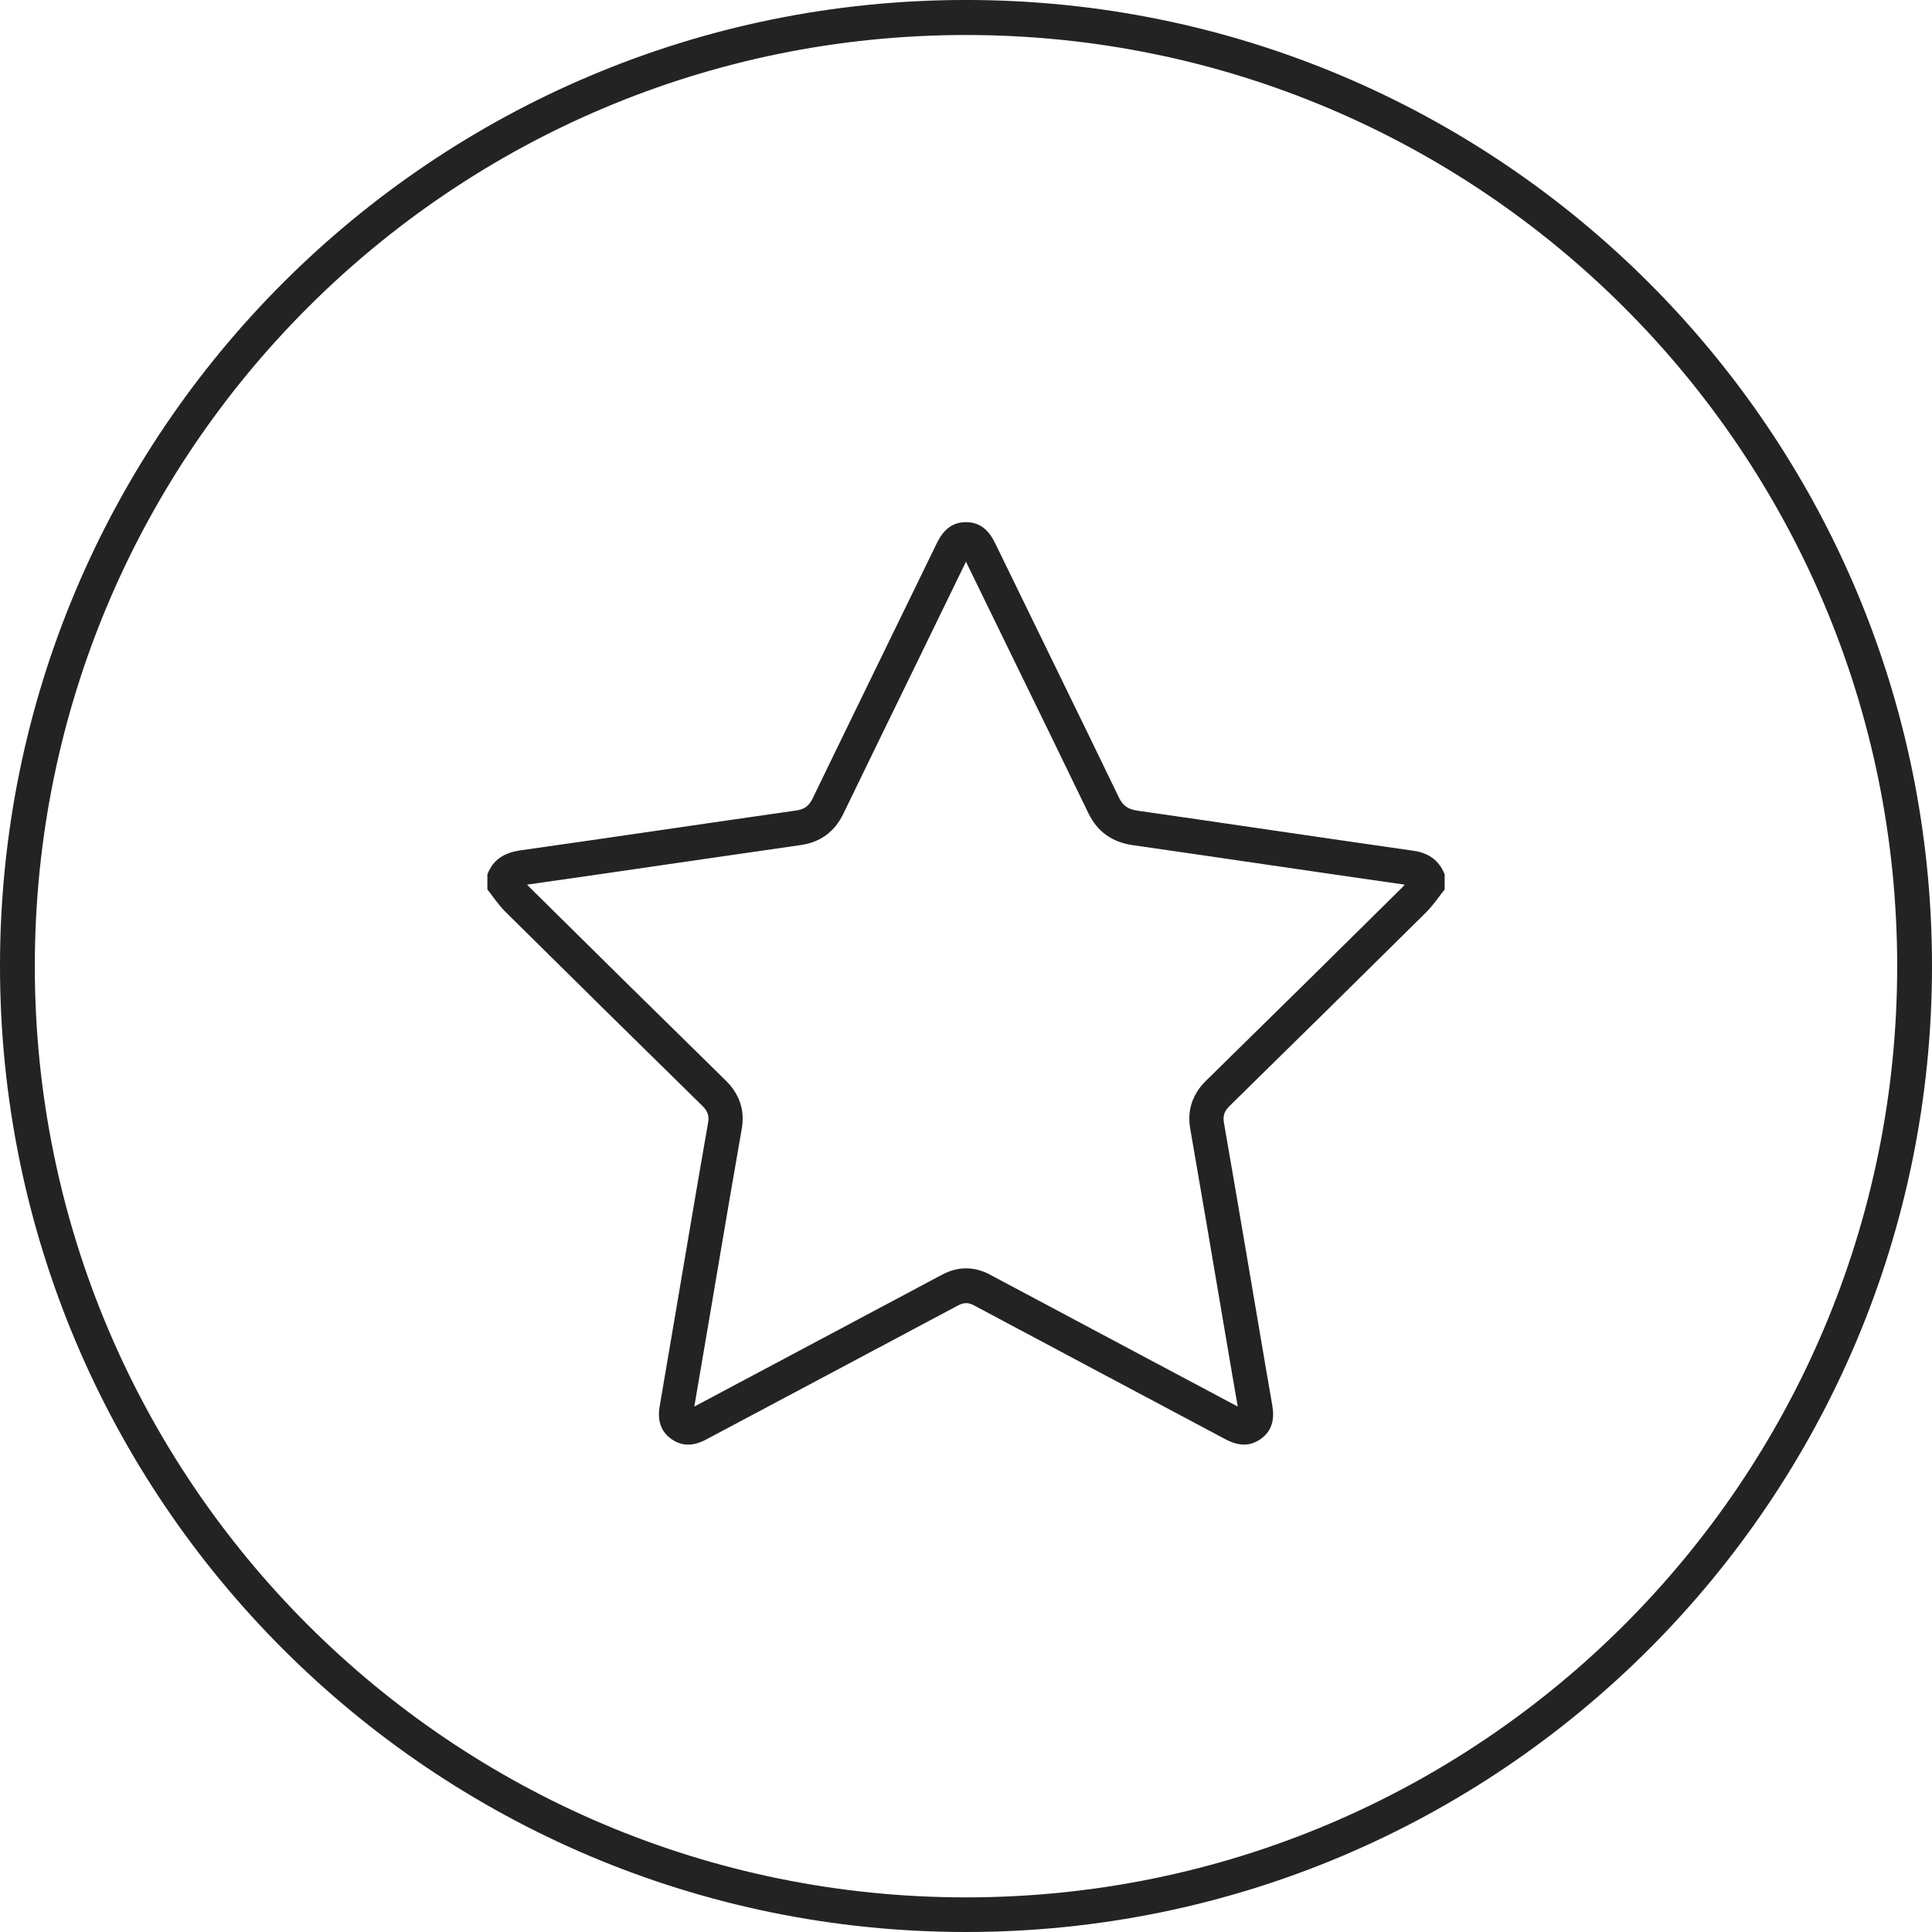 <?xml version="1.0" encoding="utf-8"?>
<!-- Generator: Adobe Illustrator 16.0.3, SVG Export Plug-In . SVG Version: 6.00 Build 0)  -->
<!DOCTYPE svg PUBLIC "-//W3C//DTD SVG 1.1//EN" "http://www.w3.org/Graphics/SVG/1.1/DTD/svg11.dtd">
<svg version="1.1" id="Слой_1" xmlns="http://www.w3.org/2000/svg" xmlns:xlink="http://www.w3.org/1999/xlink" x="0px" y="0px"
	 width="111px" height="111px" viewBox="0 0 111 111" enable-background="new 0 0 111 111" xml:space="preserve">
<g>
	<path fill-rule="evenodd" clip-rule="evenodd" fill="#232323" d="M55.5,111C24.848,111,0,86.151,0,55.498
		C0,24.847,24.848-0.001,55.5-0.001c30.652,0,55.5,24.848,55.5,55.499C111,86.151,86.152,111,55.5,111z M55.5,2.011
		C25.953,2.011,2,25.964,2,55.511c0,29.548,23.953,53.5,53.5,53.5s53.5-23.952,53.5-53.5C109,25.964,85.048,2.011,55.5,2.011z"/>
	<path fill="#232323" d="M55.498,32.272c0.92,1.896,1.845,3.789,2.77,5.683c1.423,2.914,2.846,5.828,4.256,8.749
		c0.518,1.075,1.359,1.682,2.57,1.854c2.49,0.357,4.979,0.723,7.469,1.086c2.715,0.397,5.43,0.795,8.146,1.183
		c-0.051,0.059-0.1,0.111-0.146,0.159c-3.424,3.392-7.108,7.022-11.266,11.098c-0.79,0.776-1.098,1.707-0.914,2.765
		c0.633,3.643,1.252,7.287,1.869,10.933l0.551,3.238c0.07,0.411,0.142,0.821,0.213,1.231l0.098,0.56
		c-1.874-0.998-3.748-1.994-5.623-2.991c-2.871-1.526-5.741-3.053-8.61-4.586c-0.458-0.244-0.908-0.363-1.377-0.363
		c-0.468,0-0.92,0.119-1.382,0.366c-2.875,1.535-5.752,3.064-8.63,4.595c-1.867,0.992-3.734,1.984-5.601,2.979l0.353-2.069
		l0.486-2.854l0.453-2.674c0.472-2.787,0.944-5.575,1.433-8.36c0.186-1.059-0.121-1.99-0.914-2.769
		c-4.188-4.107-7.885-7.75-11.302-11.135c-0.038-0.038-0.077-0.08-0.116-0.125c2.879-0.408,5.757-0.828,8.635-1.248
		c2.364-0.345,4.728-0.689,7.091-1.027c1.121-0.159,1.942-0.762,2.441-1.792c1.324-2.735,2.656-5.468,3.988-8.198
		C53.459,36.462,54.48,34.368,55.498,32.272 M55.497,29.999c-0.828,0-1.323,0.487-1.675,1.212c-2.373,4.89-4.766,9.769-7.133,14.66
		c-0.211,0.437-0.475,0.628-0.95,0.695c-5.273,0.754-10.542,1.54-15.817,2.287c-0.915,0.13-1.582,0.501-1.921,1.385
		c0,0.288,0,0.576,0,0.863c0.341,0.429,0.644,0.896,1.03,1.279c3.76,3.724,7.531,7.437,11.309,11.143
		c0.291,0.285,0.419,0.541,0.343,0.976c-0.646,3.679-1.263,7.363-1.888,11.044c-0.298,1.754-0.598,3.506-0.896,5.26
		c-0.131,0.77,0.036,1.44,0.708,1.898c0.306,0.207,0.615,0.298,0.925,0.298c0.347,0,0.698-0.113,1.05-0.301
		c4.817-2.565,9.639-5.121,14.453-7.691c0.17-0.092,0.32-0.138,0.469-0.138c0.148,0,0.296,0.045,0.465,0.135
		c4.813,2.572,9.635,5.128,14.452,7.694c0.354,0.188,0.703,0.299,1.049,0.299c0.327,0,0.65-0.1,0.971-0.328
		c0.666-0.476,0.788-1.16,0.657-1.922c-0.118-0.689-0.241-1.379-0.358-2.069c-0.804-4.728-1.601-9.455-2.422-14.179
		c-0.074-0.434,0.053-0.689,0.344-0.976c3.766-3.693,7.525-7.393,11.271-11.104c0.399-0.396,0.715-0.876,1.068-1.317
		c0-0.287,0-0.575,0-0.863c-0.33-0.827-0.928-1.237-1.816-1.363c-5.273-0.752-10.543-1.542-15.816-2.298
		c-0.521-0.074-0.837-0.248-1.082-0.755c-2.354-4.878-4.745-9.738-7.111-14.61c-0.352-0.725-0.848-1.213-1.675-1.213
		C55.498,29.999,55.498,29.999,55.497,29.999L55.497,29.999z"/>
</g>
</svg>
